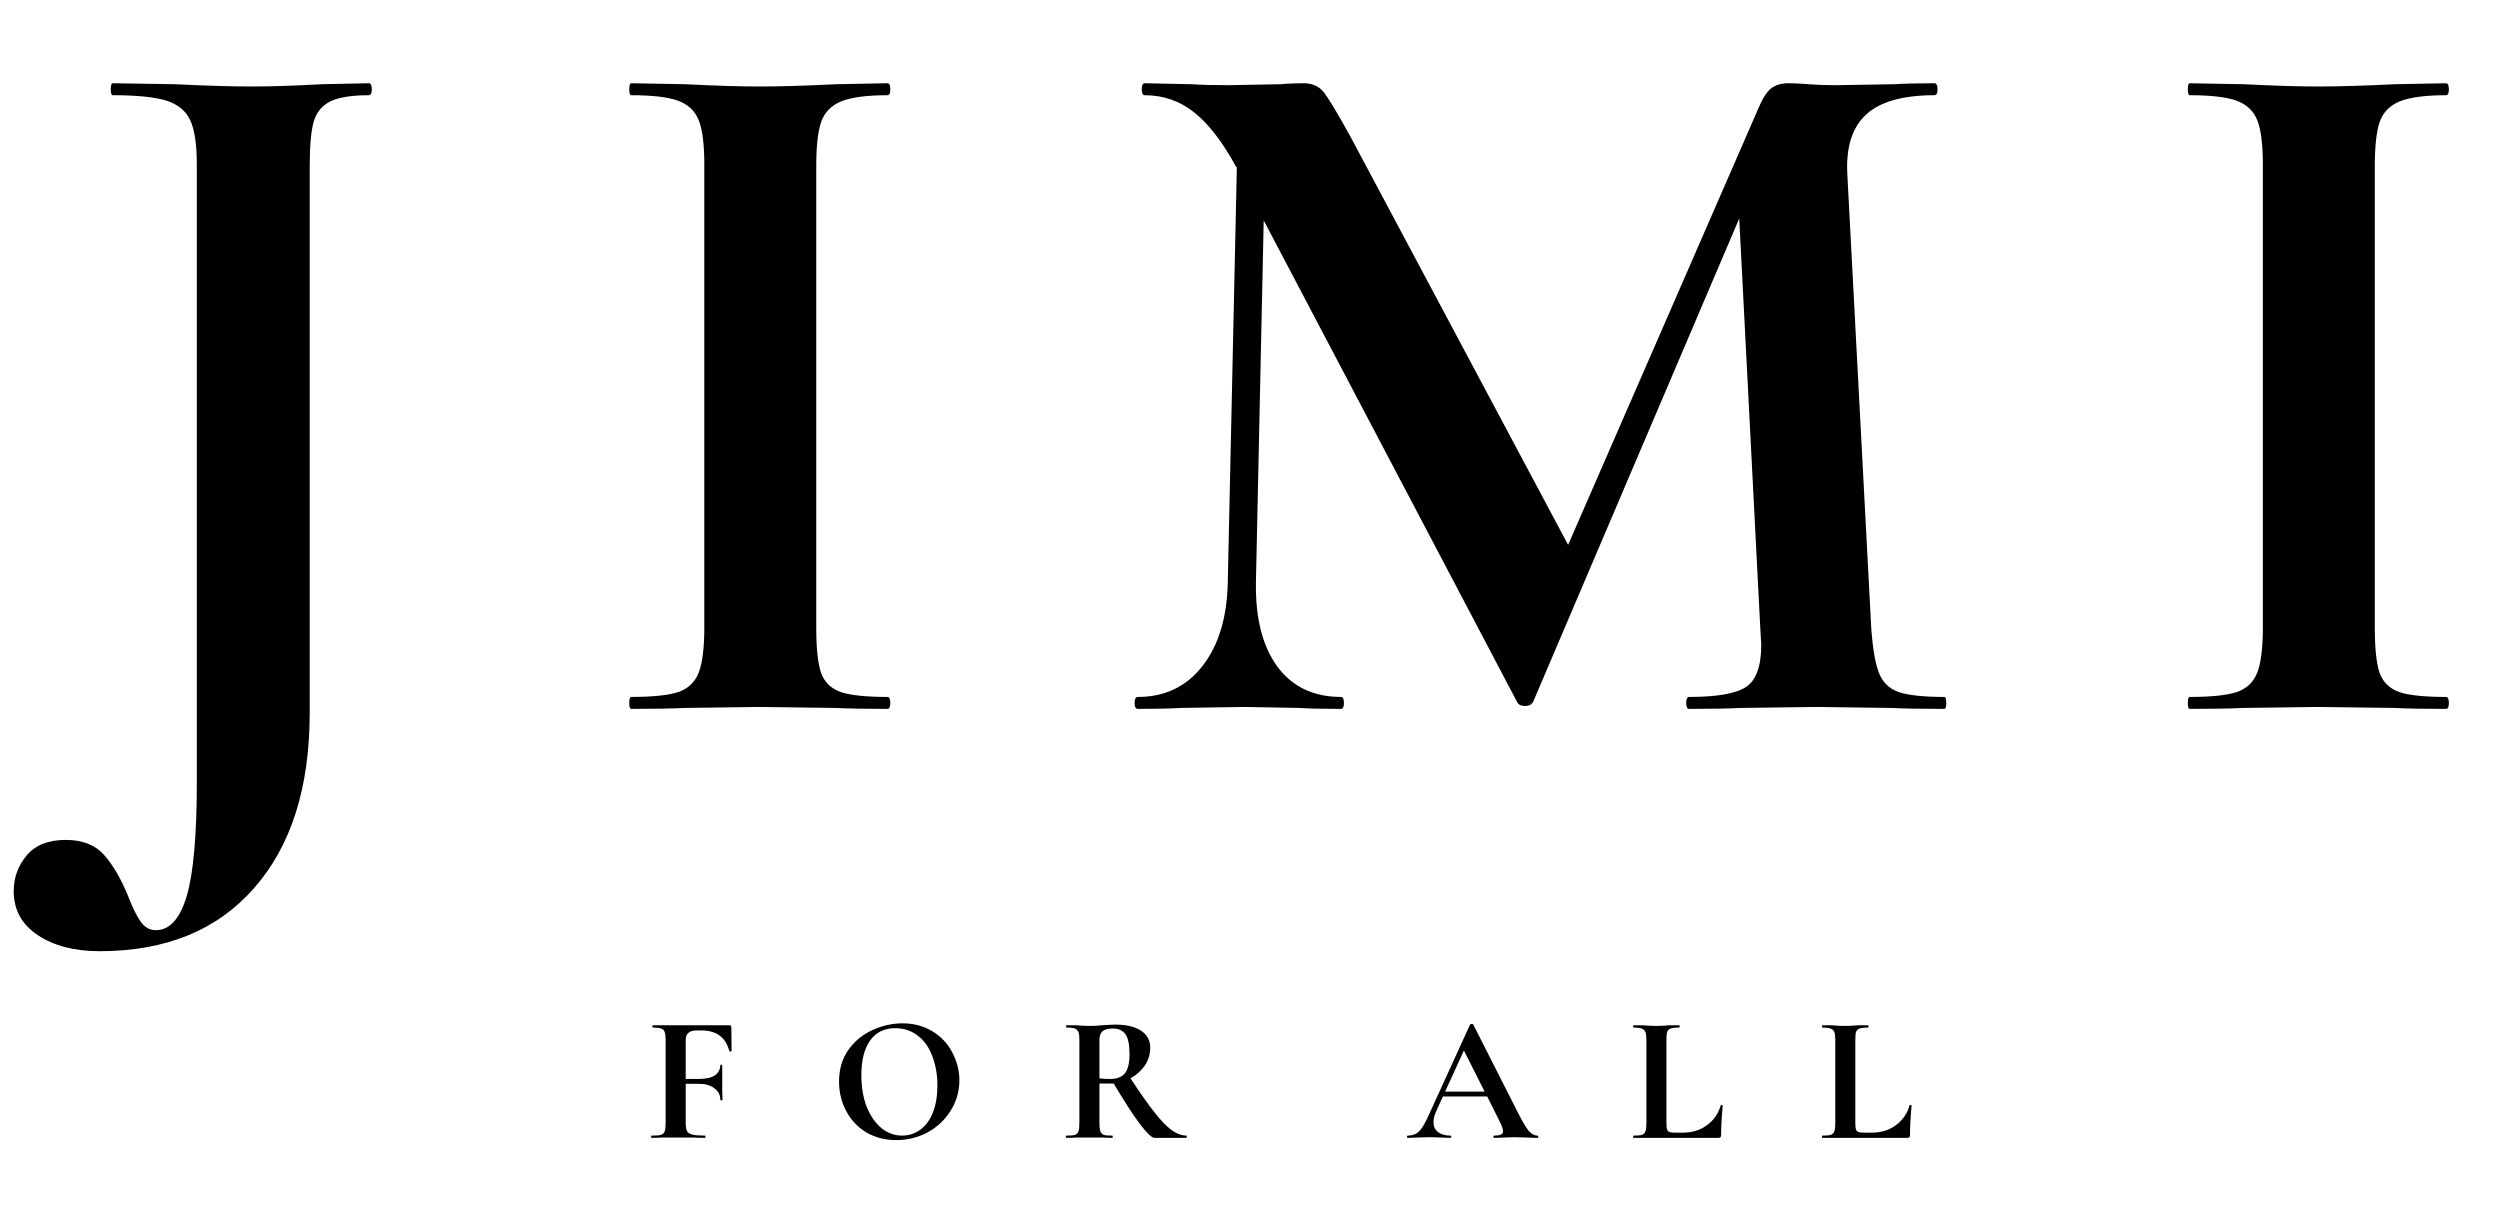 <?xml version="1.0" encoding="UTF-8"?>
<svg xmlns="http://www.w3.org/2000/svg" xmlns:xlink="http://www.w3.org/1999/xlink" width="161" zoomAndPan="magnify" viewBox="0 0 120.75 58.5" height="78" preserveAspectRatio="xMidYMid meet" version="1.0">
  <defs>
    <g></g>
    <clipPath id="124b2b2369">
      <path d="M 0.387 4 L 18 4 L 18 46 L 0.387 46 Z M 0.387 4 " clip-rule="nonzero"></path>
    </clipPath>
  </defs>
  <g clip-path="url(#124b2b2369)">
    <g fill="#000000" fill-opacity="1">
      <g transform="translate(3.412, 34.24)">
        <g>
          <path d="M 14.406 -30.219 C 14.5 -30.219 14.547 -30.117 14.547 -29.922 C 14.547 -29.734 14.5 -29.641 14.406 -29.641 C 13.57 -29.641 12.953 -29.539 12.547 -29.344 C 12.141 -29.145 11.867 -28.812 11.734 -28.344 C 11.609 -27.883 11.547 -27.172 11.547 -26.203 L 11.547 0.188 C 11.547 3.801 10.648 6.625 8.859 8.656 C 7.078 10.688 4.594 11.703 1.406 11.703 C 0.176 11.703 -0.82 11.441 -1.594 10.922 C -2.363 10.41 -2.75 9.703 -2.75 8.797 C -2.75 8.148 -2.539 7.578 -2.125 7.078 C -1.707 6.578 -1.078 6.328 -0.234 6.328 C 0.566 6.328 1.18 6.566 1.609 7.047 C 2.047 7.535 2.441 8.219 2.797 9.094 C 2.992 9.602 3.188 9.992 3.375 10.266 C 3.57 10.547 3.816 10.688 4.109 10.688 C 4.785 10.688 5.285 10.133 5.609 9.031 C 5.93 7.938 6.094 6.117 6.094 3.578 L 6.094 -26.297 C 6.094 -27.266 5.988 -27.973 5.781 -28.422 C 5.57 -28.879 5.191 -29.195 4.641 -29.375 C 4.086 -29.551 3.219 -29.641 2.031 -29.641 C 1.969 -29.641 1.938 -29.734 1.938 -29.922 C 1.938 -30.117 1.969 -30.219 2.031 -30.219 L 5.031 -30.172 C 6.57 -30.098 7.812 -30.062 8.75 -30.062 C 9.656 -30.062 10.785 -30.098 12.141 -30.172 Z M 14.406 -30.219 "></path>
        </g>
      </g>
    </g>
  </g>
  <g fill="#000000" fill-opacity="1">
    <g transform="translate(28.456, 34.24)">
      <g>
        <path d="M 10.969 -3.922 C 10.969 -2.922 11.047 -2.191 11.203 -1.734 C 11.367 -1.285 11.688 -0.977 12.156 -0.812 C 12.625 -0.656 13.375 -0.578 14.406 -0.578 C 14.5 -0.578 14.547 -0.477 14.547 -0.281 C 14.547 -0.094 14.5 0 14.406 0 C 13.344 0 12.504 -0.016 11.891 -0.047 L 8.219 -0.094 L 4.641 -0.047 C 3.992 -0.016 3.125 0 2.031 0 C 1.969 0 1.938 -0.094 1.938 -0.281 C 1.938 -0.477 1.969 -0.578 2.031 -0.578 C 3.062 -0.578 3.816 -0.656 4.297 -0.812 C 4.785 -0.977 5.117 -1.297 5.297 -1.766 C 5.473 -2.234 5.562 -2.953 5.562 -3.922 L 5.562 -26.297 C 5.562 -27.266 5.473 -27.973 5.297 -28.422 C 5.117 -28.879 4.785 -29.195 4.297 -29.375 C 3.816 -29.551 3.062 -29.641 2.031 -29.641 C 1.969 -29.641 1.938 -29.734 1.938 -29.922 C 1.938 -30.117 1.969 -30.219 2.031 -30.219 L 4.641 -30.172 C 6.117 -30.098 7.312 -30.062 8.219 -30.062 C 9.219 -30.062 10.457 -30.098 11.938 -30.172 L 14.406 -30.219 C 14.5 -30.219 14.547 -30.117 14.547 -29.922 C 14.547 -29.734 14.5 -29.641 14.406 -29.641 C 13.406 -29.641 12.66 -29.539 12.172 -29.344 C 11.691 -29.145 11.367 -28.812 11.203 -28.344 C 11.047 -27.883 10.969 -27.172 10.969 -26.203 Z M 10.969 -3.922 "></path>
      </g>
    </g>
  </g>
  <g fill="#000000" fill-opacity="1">
    <g transform="translate(53.646, 34.24)">
      <g>
        <path d="M 40.266 -0.578 C 40.328 -0.578 40.359 -0.477 40.359 -0.281 C 40.359 -0.094 40.328 0 40.266 0 C 39.172 0 38.301 -0.016 37.656 -0.047 L 34.078 -0.094 L 30.453 -0.047 C 29.836 -0.016 29 0 27.938 0 C 27.844 0 27.797 -0.094 27.797 -0.281 C 27.797 -0.477 27.844 -0.578 27.938 -0.578 C 29.289 -0.578 30.207 -0.738 30.688 -1.062 C 31.176 -1.383 31.422 -2.062 31.422 -3.094 L 31.375 -3.922 L 30.359 -23.688 L 20.406 -0.344 C 20.332 -0.207 20.203 -0.141 20.016 -0.141 C 19.816 -0.141 19.688 -0.207 19.625 -0.344 L 7.391 -23.594 L 7.016 -6.141 C 6.984 -4.398 7.328 -3.035 8.047 -2.047 C 8.773 -1.066 9.801 -0.578 11.125 -0.578 C 11.219 -0.578 11.266 -0.477 11.266 -0.281 C 11.266 -0.094 11.219 0 11.125 0 C 10.25 0 9.57 -0.016 9.094 -0.047 L 6.438 -0.094 L 3.391 -0.047 C 2.867 -0.016 2.176 0 1.312 0 C 1.207 0 1.156 -0.094 1.156 -0.281 C 1.156 -0.477 1.207 -0.578 1.312 -0.578 C 2.625 -0.578 3.664 -1.078 4.438 -2.078 C 5.219 -3.078 5.625 -4.43 5.656 -6.141 L 6.094 -26.156 L 6.047 -26.203 C 5.398 -27.391 4.727 -28.258 4.031 -28.812 C 3.344 -29.363 2.547 -29.641 1.641 -29.641 C 1.547 -29.641 1.5 -29.734 1.5 -29.922 C 1.5 -30.117 1.547 -30.219 1.641 -30.219 L 3.922 -30.172 C 4.367 -30.141 4.945 -30.125 5.656 -30.125 L 8.219 -30.172 C 8.508 -30.203 8.879 -30.219 9.328 -30.219 C 9.742 -30.219 10.066 -30.07 10.297 -29.781 C 10.523 -29.488 10.941 -28.797 11.547 -27.703 L 22.094 -7.922 L 31.281 -29 C 31.469 -29.457 31.664 -29.773 31.875 -29.953 C 32.094 -30.129 32.379 -30.219 32.734 -30.219 C 33.016 -30.219 33.344 -30.203 33.719 -30.172 C 34.094 -30.141 34.52 -30.125 35 -30.125 L 37.859 -30.172 C 38.305 -30.203 38.945 -30.219 39.781 -30.219 C 39.883 -30.219 39.938 -30.117 39.938 -29.922 C 39.938 -29.734 39.883 -29.641 39.781 -29.641 C 38.27 -29.641 37.176 -29.332 36.5 -28.719 C 35.82 -28.102 35.516 -27.148 35.578 -25.859 L 36.734 -3.922 C 36.805 -2.922 36.93 -2.191 37.109 -1.734 C 37.285 -1.285 37.602 -0.977 38.062 -0.812 C 38.531 -0.656 39.266 -0.578 40.266 -0.578 Z M 40.266 -0.578 "></path>
      </g>
    </g>
  </g>
  <g fill="#000000" fill-opacity="1">
    <g transform="translate(103.734, 34.24)">
      <g>
        <path d="M 10.969 -3.922 C 10.969 -2.922 11.047 -2.191 11.203 -1.734 C 11.367 -1.285 11.688 -0.977 12.156 -0.812 C 12.625 -0.656 13.375 -0.578 14.406 -0.578 C 14.5 -0.578 14.547 -0.477 14.547 -0.281 C 14.547 -0.094 14.5 0 14.406 0 C 13.344 0 12.504 -0.016 11.891 -0.047 L 8.219 -0.094 L 4.641 -0.047 C 3.992 -0.016 3.125 0 2.031 0 C 1.969 0 1.938 -0.094 1.938 -0.281 C 1.938 -0.477 1.969 -0.578 2.031 -0.578 C 3.062 -0.578 3.816 -0.656 4.297 -0.812 C 4.785 -0.977 5.117 -1.297 5.297 -1.766 C 5.473 -2.234 5.562 -2.953 5.562 -3.922 L 5.562 -26.297 C 5.562 -27.266 5.473 -27.973 5.297 -28.422 C 5.117 -28.879 4.785 -29.195 4.297 -29.375 C 3.816 -29.551 3.062 -29.641 2.031 -29.641 C 1.969 -29.641 1.938 -29.734 1.938 -29.922 C 1.938 -30.117 1.969 -30.219 2.031 -30.219 L 4.641 -30.172 C 6.117 -30.098 7.312 -30.062 8.219 -30.062 C 9.219 -30.062 10.457 -30.098 11.938 -30.172 L 14.406 -30.219 C 14.5 -30.219 14.547 -30.117 14.547 -29.922 C 14.547 -29.734 14.5 -29.641 14.406 -29.641 C 13.406 -29.641 12.66 -29.539 12.172 -29.344 C 11.691 -29.145 11.367 -28.812 11.203 -28.344 C 11.047 -27.883 10.969 -27.172 10.969 -26.203 Z M 10.969 -3.922 "></path>
      </g>
    </g>
  </g>
  <g fill="#000000" fill-opacity="1">
    <g transform="translate(31.181, 54.958)">
      <g>
        <path d="M 4.156 -4.203 C 4.156 -4.191 4.141 -4.18 4.109 -4.172 C 4.078 -4.172 4.055 -4.176 4.047 -4.188 C 3.953 -4.531 3.797 -4.781 3.578 -4.938 C 3.359 -5.102 3.066 -5.188 2.703 -5.188 L 2.453 -5.188 C 2.273 -5.188 2.145 -5.145 2.062 -5.062 C 1.977 -4.988 1.938 -4.875 1.938 -4.719 L 1.938 -2.844 L 2.562 -2.844 C 2.906 -2.844 3.164 -2.898 3.344 -3.016 C 3.52 -3.141 3.609 -3.305 3.609 -3.516 C 3.609 -3.523 3.625 -3.531 3.656 -3.531 C 3.688 -3.531 3.703 -3.523 3.703 -3.516 L 3.703 -2.719 C 3.703 -2.539 3.703 -2.406 3.703 -2.312 L 3.719 -1.844 C 3.719 -1.82 3.695 -1.812 3.656 -1.812 C 3.625 -1.812 3.609 -1.82 3.609 -1.844 C 3.609 -2.07 3.516 -2.254 3.328 -2.391 C 3.148 -2.535 2.895 -2.609 2.562 -2.609 L 1.938 -2.609 L 1.938 -0.734 C 1.938 -0.555 1.957 -0.422 2 -0.328 C 2.051 -0.242 2.141 -0.188 2.266 -0.156 C 2.398 -0.125 2.602 -0.109 2.875 -0.109 C 2.883 -0.109 2.891 -0.086 2.891 -0.047 C 2.891 -0.016 2.883 0 2.875 0 C 2.633 0 2.445 -0.004 2.312 -0.016 L 0.781 -0.016 C 0.656 -0.004 0.492 0 0.297 0 C 0.273 0 0.266 -0.016 0.266 -0.047 C 0.266 -0.086 0.273 -0.109 0.297 -0.109 C 0.492 -0.109 0.641 -0.117 0.734 -0.141 C 0.828 -0.172 0.891 -0.227 0.922 -0.312 C 0.953 -0.395 0.969 -0.523 0.969 -0.703 L 0.969 -4.734 C 0.969 -4.91 0.953 -5.035 0.922 -5.109 C 0.898 -5.191 0.844 -5.25 0.75 -5.281 C 0.664 -5.312 0.535 -5.328 0.359 -5.328 C 0.336 -5.328 0.328 -5.344 0.328 -5.375 C 0.328 -5.414 0.336 -5.438 0.359 -5.438 L 4.047 -5.438 C 4.109 -5.438 4.141 -5.41 4.141 -5.359 Z M 4.156 -4.203 "></path>
      </g>
    </g>
  </g>
  <g fill="#000000" fill-opacity="1">
    <g transform="translate(40.104, 54.958)">
      <g>
        <path d="M 3.188 0.109 C 2.645 0.109 2.16 -0.016 1.734 -0.266 C 1.316 -0.523 0.992 -0.867 0.766 -1.297 C 0.535 -1.734 0.422 -2.207 0.422 -2.719 C 0.422 -3.312 0.57 -3.82 0.875 -4.25 C 1.176 -4.676 1.562 -4.992 2.031 -5.203 C 2.508 -5.422 2.992 -5.531 3.484 -5.531 C 4.035 -5.531 4.52 -5.398 4.938 -5.141 C 5.352 -4.891 5.672 -4.551 5.891 -4.125 C 6.117 -3.695 6.234 -3.25 6.234 -2.781 C 6.234 -2.25 6.094 -1.758 5.812 -1.312 C 5.539 -0.875 5.172 -0.523 4.703 -0.266 C 4.234 -0.016 3.727 0.109 3.188 0.109 Z M 3.469 -0.109 C 3.789 -0.109 4.082 -0.203 4.344 -0.391 C 4.602 -0.578 4.805 -0.852 4.953 -1.219 C 5.098 -1.582 5.172 -2.02 5.172 -2.531 C 5.172 -3.062 5.086 -3.535 4.922 -3.953 C 4.766 -4.379 4.531 -4.707 4.219 -4.938 C 3.914 -5.176 3.555 -5.297 3.141 -5.297 C 2.609 -5.297 2.203 -5.098 1.922 -4.703 C 1.641 -4.305 1.5 -3.75 1.5 -3.031 C 1.5 -2.469 1.582 -1.961 1.75 -1.516 C 1.926 -1.078 2.16 -0.734 2.453 -0.484 C 2.754 -0.234 3.094 -0.109 3.469 -0.109 Z M 3.469 -0.109 "></path>
      </g>
    </g>
  </g>
  <g fill="#000000" fill-opacity="1">
    <g transform="translate(51.15, 54.958)">
      <g>
        <path d="M 6.156 -0.109 C 6.164 -0.109 6.172 -0.086 6.172 -0.047 C 6.172 -0.016 6.164 0 6.156 0 L 4.609 0 C 4.484 0 4.242 -0.227 3.891 -0.688 C 3.547 -1.156 3.129 -1.801 2.641 -2.625 C 2.586 -2.625 2.52 -2.625 2.438 -2.625 C 2.207 -2.625 2.047 -2.625 1.953 -2.625 L 1.953 -0.703 C 1.953 -0.523 1.969 -0.395 2 -0.312 C 2.031 -0.227 2.086 -0.172 2.172 -0.141 C 2.254 -0.117 2.391 -0.109 2.578 -0.109 C 2.586 -0.109 2.594 -0.086 2.594 -0.047 C 2.594 -0.016 2.586 0 2.578 0 C 2.379 0 2.227 -0.004 2.125 -0.016 L 0.828 -0.016 C 0.711 -0.004 0.555 0 0.359 0 C 0.336 0 0.328 -0.016 0.328 -0.047 C 0.328 -0.086 0.336 -0.109 0.359 -0.109 C 0.547 -0.109 0.68 -0.117 0.766 -0.141 C 0.848 -0.172 0.906 -0.227 0.938 -0.312 C 0.969 -0.395 0.984 -0.523 0.984 -0.703 L 0.984 -4.734 C 0.984 -4.91 0.969 -5.035 0.938 -5.109 C 0.906 -5.191 0.848 -5.25 0.766 -5.281 C 0.68 -5.312 0.547 -5.328 0.359 -5.328 C 0.348 -5.328 0.344 -5.344 0.344 -5.375 C 0.344 -5.414 0.348 -5.438 0.359 -5.438 L 0.828 -5.438 C 1.098 -5.414 1.312 -5.406 1.469 -5.406 C 1.664 -5.406 1.867 -5.414 2.078 -5.438 C 2.148 -5.445 2.242 -5.453 2.359 -5.453 C 2.473 -5.461 2.598 -5.469 2.734 -5.469 C 3.266 -5.469 3.676 -5.367 3.969 -5.172 C 4.258 -4.973 4.406 -4.703 4.406 -4.359 C 4.406 -4.035 4.316 -3.742 4.141 -3.484 C 3.961 -3.234 3.734 -3.031 3.453 -2.875 C 3.91 -2.176 4.297 -1.629 4.609 -1.234 C 4.922 -0.836 5.195 -0.551 5.438 -0.375 C 5.688 -0.195 5.926 -0.109 6.156 -0.109 Z M 1.953 -2.875 C 2.098 -2.852 2.27 -2.844 2.469 -2.844 C 2.801 -2.844 3.039 -2.938 3.188 -3.125 C 3.332 -3.312 3.406 -3.613 3.406 -4.031 C 3.406 -4.508 3.336 -4.836 3.203 -5.016 C 3.066 -5.191 2.867 -5.281 2.609 -5.281 C 2.367 -5.281 2.195 -5.234 2.094 -5.141 C 2 -5.055 1.953 -4.914 1.953 -4.719 Z M 1.953 -2.875 "></path>
      </g>
    </g>
  </g>
  <g fill="#000000" fill-opacity="1">
    <g transform="translate(61.604, 54.958)">
      <g></g>
    </g>
  </g>
  <g fill="#000000" fill-opacity="1">
    <g transform="translate(68.019, 54.958)">
      <g>
        <path d="M 6.234 -0.109 C 6.266 -0.109 6.281 -0.086 6.281 -0.047 C 6.281 -0.016 6.266 0 6.234 0 C 6.117 0 5.941 -0.004 5.703 -0.016 C 5.441 -0.023 5.258 -0.031 5.156 -0.031 C 5.008 -0.031 4.832 -0.023 4.625 -0.016 C 4.426 -0.004 4.27 0 4.156 0 C 4.125 0 4.109 -0.016 4.109 -0.047 C 4.109 -0.086 4.125 -0.109 4.156 -0.109 C 4.301 -0.109 4.406 -0.125 4.469 -0.156 C 4.539 -0.188 4.578 -0.242 4.578 -0.328 C 4.578 -0.422 4.52 -0.582 4.406 -0.812 L 3.812 -2 L 1.672 -2 L 1.328 -1.234 C 1.254 -1.066 1.219 -0.91 1.219 -0.766 C 1.219 -0.555 1.289 -0.395 1.438 -0.281 C 1.582 -0.164 1.781 -0.109 2.031 -0.109 C 2.062 -0.109 2.078 -0.086 2.078 -0.047 C 2.078 -0.016 2.062 0 2.031 0 C 1.926 0 1.773 -0.004 1.578 -0.016 C 1.359 -0.023 1.172 -0.031 1.016 -0.031 C 0.859 -0.031 0.664 -0.023 0.438 -0.016 C 0.238 -0.004 0.082 0 -0.031 0 C -0.051 0 -0.062 -0.016 -0.062 -0.047 C -0.062 -0.086 -0.051 -0.109 -0.031 -0.109 C 0.125 -0.109 0.258 -0.141 0.375 -0.203 C 0.488 -0.266 0.598 -0.379 0.703 -0.547 C 0.816 -0.723 0.945 -0.984 1.094 -1.328 L 2.984 -5.469 C 2.992 -5.488 3.02 -5.5 3.062 -5.5 C 3.113 -5.5 3.141 -5.488 3.141 -5.469 L 5.312 -1.188 C 5.52 -0.781 5.688 -0.5 5.812 -0.344 C 5.945 -0.188 6.086 -0.109 6.234 -0.109 Z M 1.781 -2.234 L 3.688 -2.234 L 2.688 -4.219 Z M 1.781 -2.234 "></path>
      </g>
    </g>
  </g>
  <g fill="#000000" fill-opacity="1">
    <g transform="translate(78.63, 54.958)">
      <g>
        <path d="M 1.859 -0.734 C 1.859 -0.586 1.867 -0.477 1.891 -0.406 C 1.91 -0.344 1.953 -0.301 2.016 -0.281 C 2.086 -0.258 2.195 -0.25 2.344 -0.25 L 2.641 -0.25 C 3.098 -0.25 3.488 -0.367 3.812 -0.609 C 4.145 -0.848 4.367 -1.172 4.484 -1.578 C 4.484 -1.586 4.492 -1.594 4.516 -1.594 C 4.523 -1.594 4.535 -1.586 4.547 -1.578 C 4.566 -1.578 4.578 -1.57 4.578 -1.562 C 4.523 -0.988 4.5 -0.508 4.5 -0.125 C 4.5 -0.082 4.488 -0.051 4.469 -0.031 C 4.445 -0.008 4.414 0 4.375 0 L 0.266 0 C 0.254 0 0.25 -0.016 0.25 -0.047 C 0.25 -0.086 0.254 -0.109 0.266 -0.109 C 0.453 -0.109 0.586 -0.117 0.672 -0.141 C 0.754 -0.172 0.812 -0.227 0.844 -0.312 C 0.875 -0.395 0.891 -0.523 0.891 -0.703 L 0.891 -4.734 C 0.891 -4.91 0.875 -5.035 0.844 -5.109 C 0.812 -5.191 0.75 -5.25 0.656 -5.281 C 0.57 -5.312 0.441 -5.328 0.266 -5.328 C 0.254 -5.328 0.25 -5.344 0.25 -5.375 C 0.25 -5.414 0.254 -5.438 0.266 -5.438 L 0.703 -5.438 C 0.973 -5.414 1.191 -5.406 1.359 -5.406 C 1.535 -5.406 1.758 -5.414 2.031 -5.438 L 2.469 -5.438 C 2.488 -5.438 2.5 -5.414 2.5 -5.375 C 2.5 -5.344 2.488 -5.328 2.469 -5.328 C 2.289 -5.328 2.156 -5.312 2.062 -5.281 C 1.977 -5.25 1.922 -5.191 1.891 -5.109 C 1.867 -5.023 1.859 -4.895 1.859 -4.719 Z M 1.859 -0.734 "></path>
      </g>
    </g>
  </g>
  <g fill="#000000" fill-opacity="1">
    <g transform="translate(87.753, 54.958)">
      <g>
        <path d="M 1.859 -0.734 C 1.859 -0.586 1.867 -0.477 1.891 -0.406 C 1.91 -0.344 1.953 -0.301 2.016 -0.281 C 2.086 -0.258 2.195 -0.25 2.344 -0.25 L 2.641 -0.25 C 3.098 -0.25 3.488 -0.367 3.812 -0.609 C 4.145 -0.848 4.367 -1.172 4.484 -1.578 C 4.484 -1.586 4.492 -1.594 4.516 -1.594 C 4.523 -1.594 4.535 -1.586 4.547 -1.578 C 4.566 -1.578 4.578 -1.57 4.578 -1.562 C 4.523 -0.988 4.5 -0.508 4.5 -0.125 C 4.5 -0.082 4.488 -0.051 4.469 -0.031 C 4.445 -0.008 4.414 0 4.375 0 L 0.266 0 C 0.254 0 0.25 -0.016 0.25 -0.047 C 0.25 -0.086 0.254 -0.109 0.266 -0.109 C 0.453 -0.109 0.586 -0.117 0.672 -0.141 C 0.754 -0.172 0.812 -0.227 0.844 -0.312 C 0.875 -0.395 0.891 -0.523 0.891 -0.703 L 0.891 -4.734 C 0.891 -4.91 0.875 -5.035 0.844 -5.109 C 0.812 -5.191 0.75 -5.25 0.656 -5.281 C 0.57 -5.312 0.441 -5.328 0.266 -5.328 C 0.254 -5.328 0.25 -5.344 0.25 -5.375 C 0.25 -5.414 0.254 -5.438 0.266 -5.438 L 0.703 -5.438 C 0.973 -5.414 1.191 -5.406 1.359 -5.406 C 1.535 -5.406 1.758 -5.414 2.031 -5.438 L 2.469 -5.438 C 2.488 -5.438 2.5 -5.414 2.5 -5.375 C 2.5 -5.344 2.488 -5.328 2.469 -5.328 C 2.289 -5.328 2.156 -5.312 2.062 -5.281 C 1.977 -5.25 1.922 -5.191 1.891 -5.109 C 1.867 -5.023 1.859 -4.895 1.859 -4.719 Z M 1.859 -0.734 "></path>
      </g>
    </g>
  </g>
</svg>

